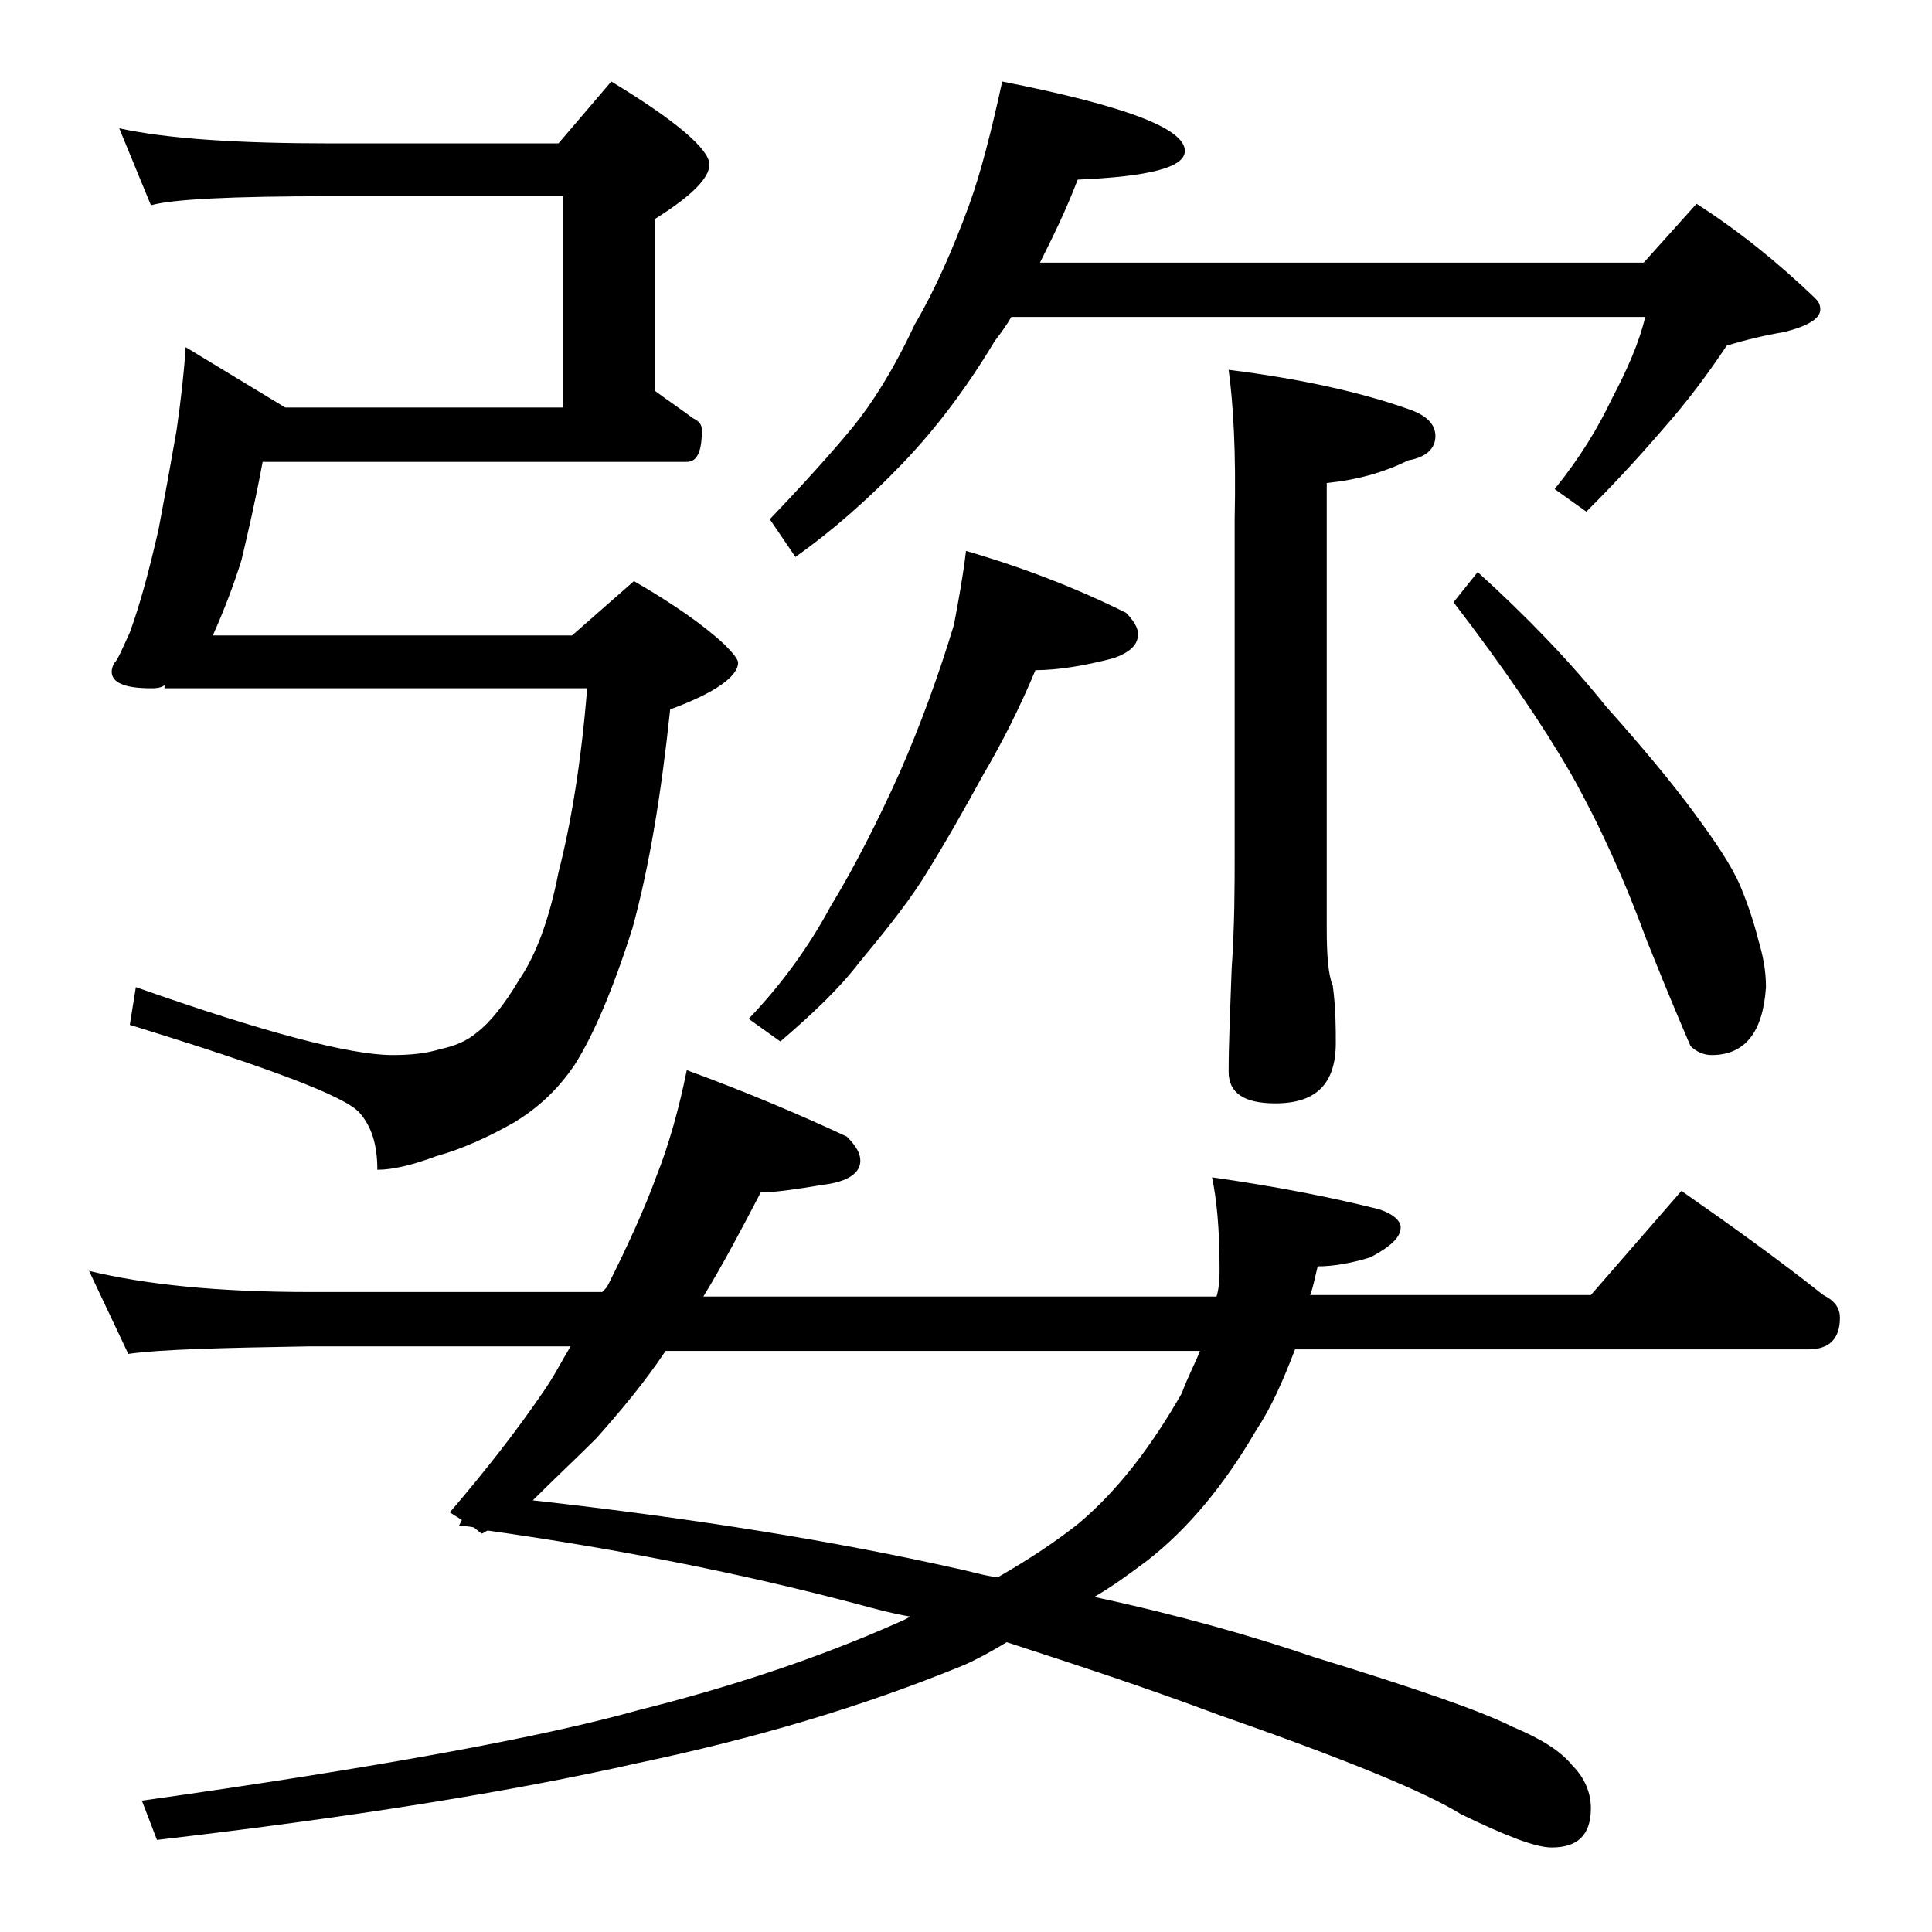 <?xml version="1.0" encoding="utf-8"?>
<!-- Generator: Adobe Illustrator 18.0.0, SVG Export Plug-In . SVG Version: 6.00 Build 0)  -->
<!DOCTYPE svg PUBLIC "-//W3C//DTD SVG 1.1//EN" "http://www.w3.org/Graphics/SVG/1.1/DTD/svg11.dtd">
<svg version="1.1" id="Layer_1" xmlns="http://www.w3.org/2000/svg" xmlns:xlink="http://www.w3.org/1999/xlink" x="0px" y="0px"
	 viewBox="0 0 128 128" enable-background="new 0 0 128 128" xml:space="preserve">
<path d="M45.5,70.9c4.1,1.5,7.6,3,10.6,4.4c0.6,0.6,0.9,1.1,0.9,1.6c0,0.8-0.8,1.4-2.5,1.6c-1.8,0.3-3.2,0.5-4.1,0.5
	c-1.2,2.3-2.4,4.6-3.8,6.9h34c0.2-0.7,0.2-1.3,0.2-1.9c0-2.6-0.2-4.6-0.5-6c4.2,0.6,7.8,1.3,11,2.1c1,0.3,1.5,0.8,1.5,1.2
	c0,0.7-0.7,1.3-2,2c-1.3,0.4-2.5,0.6-3.5,0.6c-0.2,0.8-0.3,1.4-0.5,1.9h18.6l6-6.9c3.3,2.3,6.5,4.6,9.4,6.9c0.8,0.4,1.1,0.9,1.1,1.5
	c0,1.4-0.7,2.1-2.1,2.1h-34c-0.8,2.1-1.6,3.9-2.6,5.4c-2.1,3.6-4.5,6.5-7.2,8.6c-1.2,0.9-2.3,1.7-3.5,2.4c5.6,1.2,10.5,2.6,14.6,4
	c6.5,2,10.9,3.5,13.1,4.6c1.9,0.8,3.2,1.6,4,2.6c0.8,0.8,1.2,1.8,1.2,2.8c0,1.8-0.9,2.6-2.6,2.6c-1.1,0-3.1-0.8-6-2.2
	c-2.4-1.5-7.8-3.7-16.1-6.6c-4.8-1.8-9.4-3.3-14-4.8c-1,0.6-1.9,1.1-2.8,1.5c-6.8,2.8-14,4.9-21.6,6.5c-8.4,1.9-19,3.6-31.9,5.1
	l-1-2.6c15.6-2.2,26.5-4.2,32.9-6c6-1.5,11.8-3.4,17.2-5.8c0.2-0.1,0.5-0.2,0.8-0.4c-1.2-0.2-2.3-0.5-3.4-0.8
	c-7.9-2.1-16.1-3.7-24.6-4.9c-0.2,0.1-0.3,0.2-0.4,0.2l-0.5-0.4c-0.4-0.1-0.8-0.1-1-0.1l0.2-0.4l-0.8-0.5c2.4-2.8,4.5-5.5,6.2-8
	c0.7-1,1.2-2,1.8-3H20.5c-5.9,0.1-9.9,0.2-12,0.5l-2.6-5.5c3.7,0.9,8.5,1.4,14.6,1.4h19.4c0.2-0.2,0.3-0.3,0.4-0.5
	c1.3-2.6,2.4-5,3.2-7.2C44.3,75.9,45,73.4,45.5,70.9z M7.9,8.5c3.2,0.7,7.9,1,14,1H37l3.5-4.1C44.8,8,47,9.9,47,10.9
	c0,0.9-1.2,2.1-3.6,3.6v11.4c0.8,0.6,1.7,1.2,2.5,1.8c0.4,0.2,0.6,0.4,0.6,0.8c0,1.4-0.3,2.1-1,2.1H17.4c-0.5,2.7-1,4.8-1.4,6.5
	c-0.5,1.6-1.1,3.2-1.9,5h23.8l4.1-3.6c2.6,1.5,4.6,2.9,6,4.2c0.6,0.6,0.9,1,0.9,1.2c0,0.9-1.5,2-4.5,3.1c-0.6,5.7-1.4,10.5-2.5,14.5
	c-1.3,4.1-2.6,7.1-3.8,9c-1.2,1.8-2.6,3-4.1,3.9c-1.6,0.9-3.3,1.7-5.1,2.2c-1.6,0.6-2.9,0.9-3.9,0.9c0-1.7-0.4-2.9-1.2-3.8
	c-1-1.1-6.1-3-15.2-5.8L9,65.4c8.5,3,14.2,4.5,17,4.5c1.2,0,2.2-0.1,3.2-0.4c0.9-0.2,1.7-0.5,2.4-1.1c0.8-0.6,1.8-1.8,2.8-3.5
	c1.1-1.6,2-4,2.6-7.1c0.8-3.1,1.5-7.2,1.9-12.2h-28v-0.2c-0.3,0.2-0.6,0.2-0.9,0.2c-1.8,0-2.6-0.4-2.6-1.1c0-0.2,0.1-0.5,0.2-0.6
	c0.2-0.2,0.5-0.9,1-2c0.7-1.9,1.3-4.2,1.9-6.8c0.4-2.1,0.8-4.3,1.2-6.6c0.3-2.1,0.5-3.9,0.6-5.5l6.6,4h18.4v-14H21.9
	c-6.6,0-10.5,0.2-11.9,0.6L7.9,8.5z M79.5,89.5H44.1c-1.4,2.1-3,4-4.6,5.8c-1.3,1.3-2.8,2.7-4.2,4.1c10.7,1.2,20,2.7,28,4.5
	c1,0.2,1.9,0.5,2.8,0.6c2.1-1.2,3.9-2.4,5.4-3.6c2.6-2.2,4.8-5.1,6.8-8.6C78.7,91.2,79.2,90.3,79.5,89.5z M64,36.5
	c3.8,1.1,7.4,2.5,10.6,4.1c0.5,0.5,0.8,1,0.8,1.4c0,0.7-0.5,1.2-1.6,1.6c-1.9,0.5-3.7,0.8-5.2,0.8c-1,2.4-2.2,4.8-3.5,7
	c-1.2,2.2-2.5,4.5-4,6.9c-1.3,2-2.8,3.8-4.2,5.5c-1.3,1.7-3.1,3.4-5.2,5.2l-2.1-1.5c2.2-2.3,4-4.8,5.4-7.4c1.7-2.8,3.2-5.8,4.6-8.9
	c1.4-3.2,2.6-6.5,3.6-9.8C63.5,39.8,63.8,38.2,64,36.5z M66.4,5.4c8.1,1.6,12.1,3.1,12.1,4.6c0,1.1-2.4,1.7-7.1,1.9
	c-0.8,2.1-1.7,3.9-2.5,5.5h40l3.5-3.9c2.8,1.8,5.4,3.9,7.8,6.2c0.2,0.2,0.4,0.4,0.4,0.8c0,0.6-0.8,1.1-2.4,1.5
	c-1.2,0.2-2.5,0.5-3.8,0.9c-1.2,1.8-2.6,3.7-4.2,5.5c-1.8,2.1-3.5,3.9-5.1,5.5l-2.1-1.5c1.7-2.1,2.9-4.1,3.8-6
	c1-1.9,1.8-3.7,2.2-5.4h-42c-0.4,0.7-0.8,1.2-1.1,1.6c-1.8,3-3.8,5.7-6.1,8.1c-2.3,2.4-4.7,4.5-7.1,6.2L51,34.4
	c2.2-2.3,4.1-4.4,5.5-6.1c1.3-1.6,2.7-3.8,4.1-6.8c1.3-2.2,2.5-4.9,3.6-7.9C65,11.4,65.7,8.6,66.4,5.4z M81.4,24.5
	c4.8,0.6,8.8,1.5,11.9,2.6c1.2,0.4,1.8,1,1.8,1.8c0,0.8-0.6,1.4-1.8,1.6c-1.6,0.8-3.4,1.3-5.4,1.5v29.5c0,1.8,0.1,3.1,0.4,3.8
	c0.2,1.5,0.2,2.8,0.2,3.8c0,2.7-1.3,4-4,4c-2.1,0-3.1-0.7-3.1-2.1c0-1.8,0.1-4,0.2-6.8c0.2-2.9,0.2-5.5,0.2-7.6V34.4
	C81.9,29.9,81.7,26.7,81.4,24.5z M97.9,37.9c3.2,2.9,6.1,5.9,8.5,8.9c2.5,2.8,4.4,5.1,5.8,7c1.4,1.9,2.5,3.5,3.1,4.9
	c0.5,1.2,0.9,2.4,1.2,3.6c0.3,1,0.5,2,0.5,3.1c-0.2,3-1.4,4.5-3.6,4.5c-0.5,0-1-0.2-1.4-0.6c-0.3-0.7-1.3-3-2.9-7
	c-1.5-4.1-3.2-7.8-5-11c-1.9-3.3-4.5-7.1-7.8-11.4L97.9,37.9z"/>
</svg>
